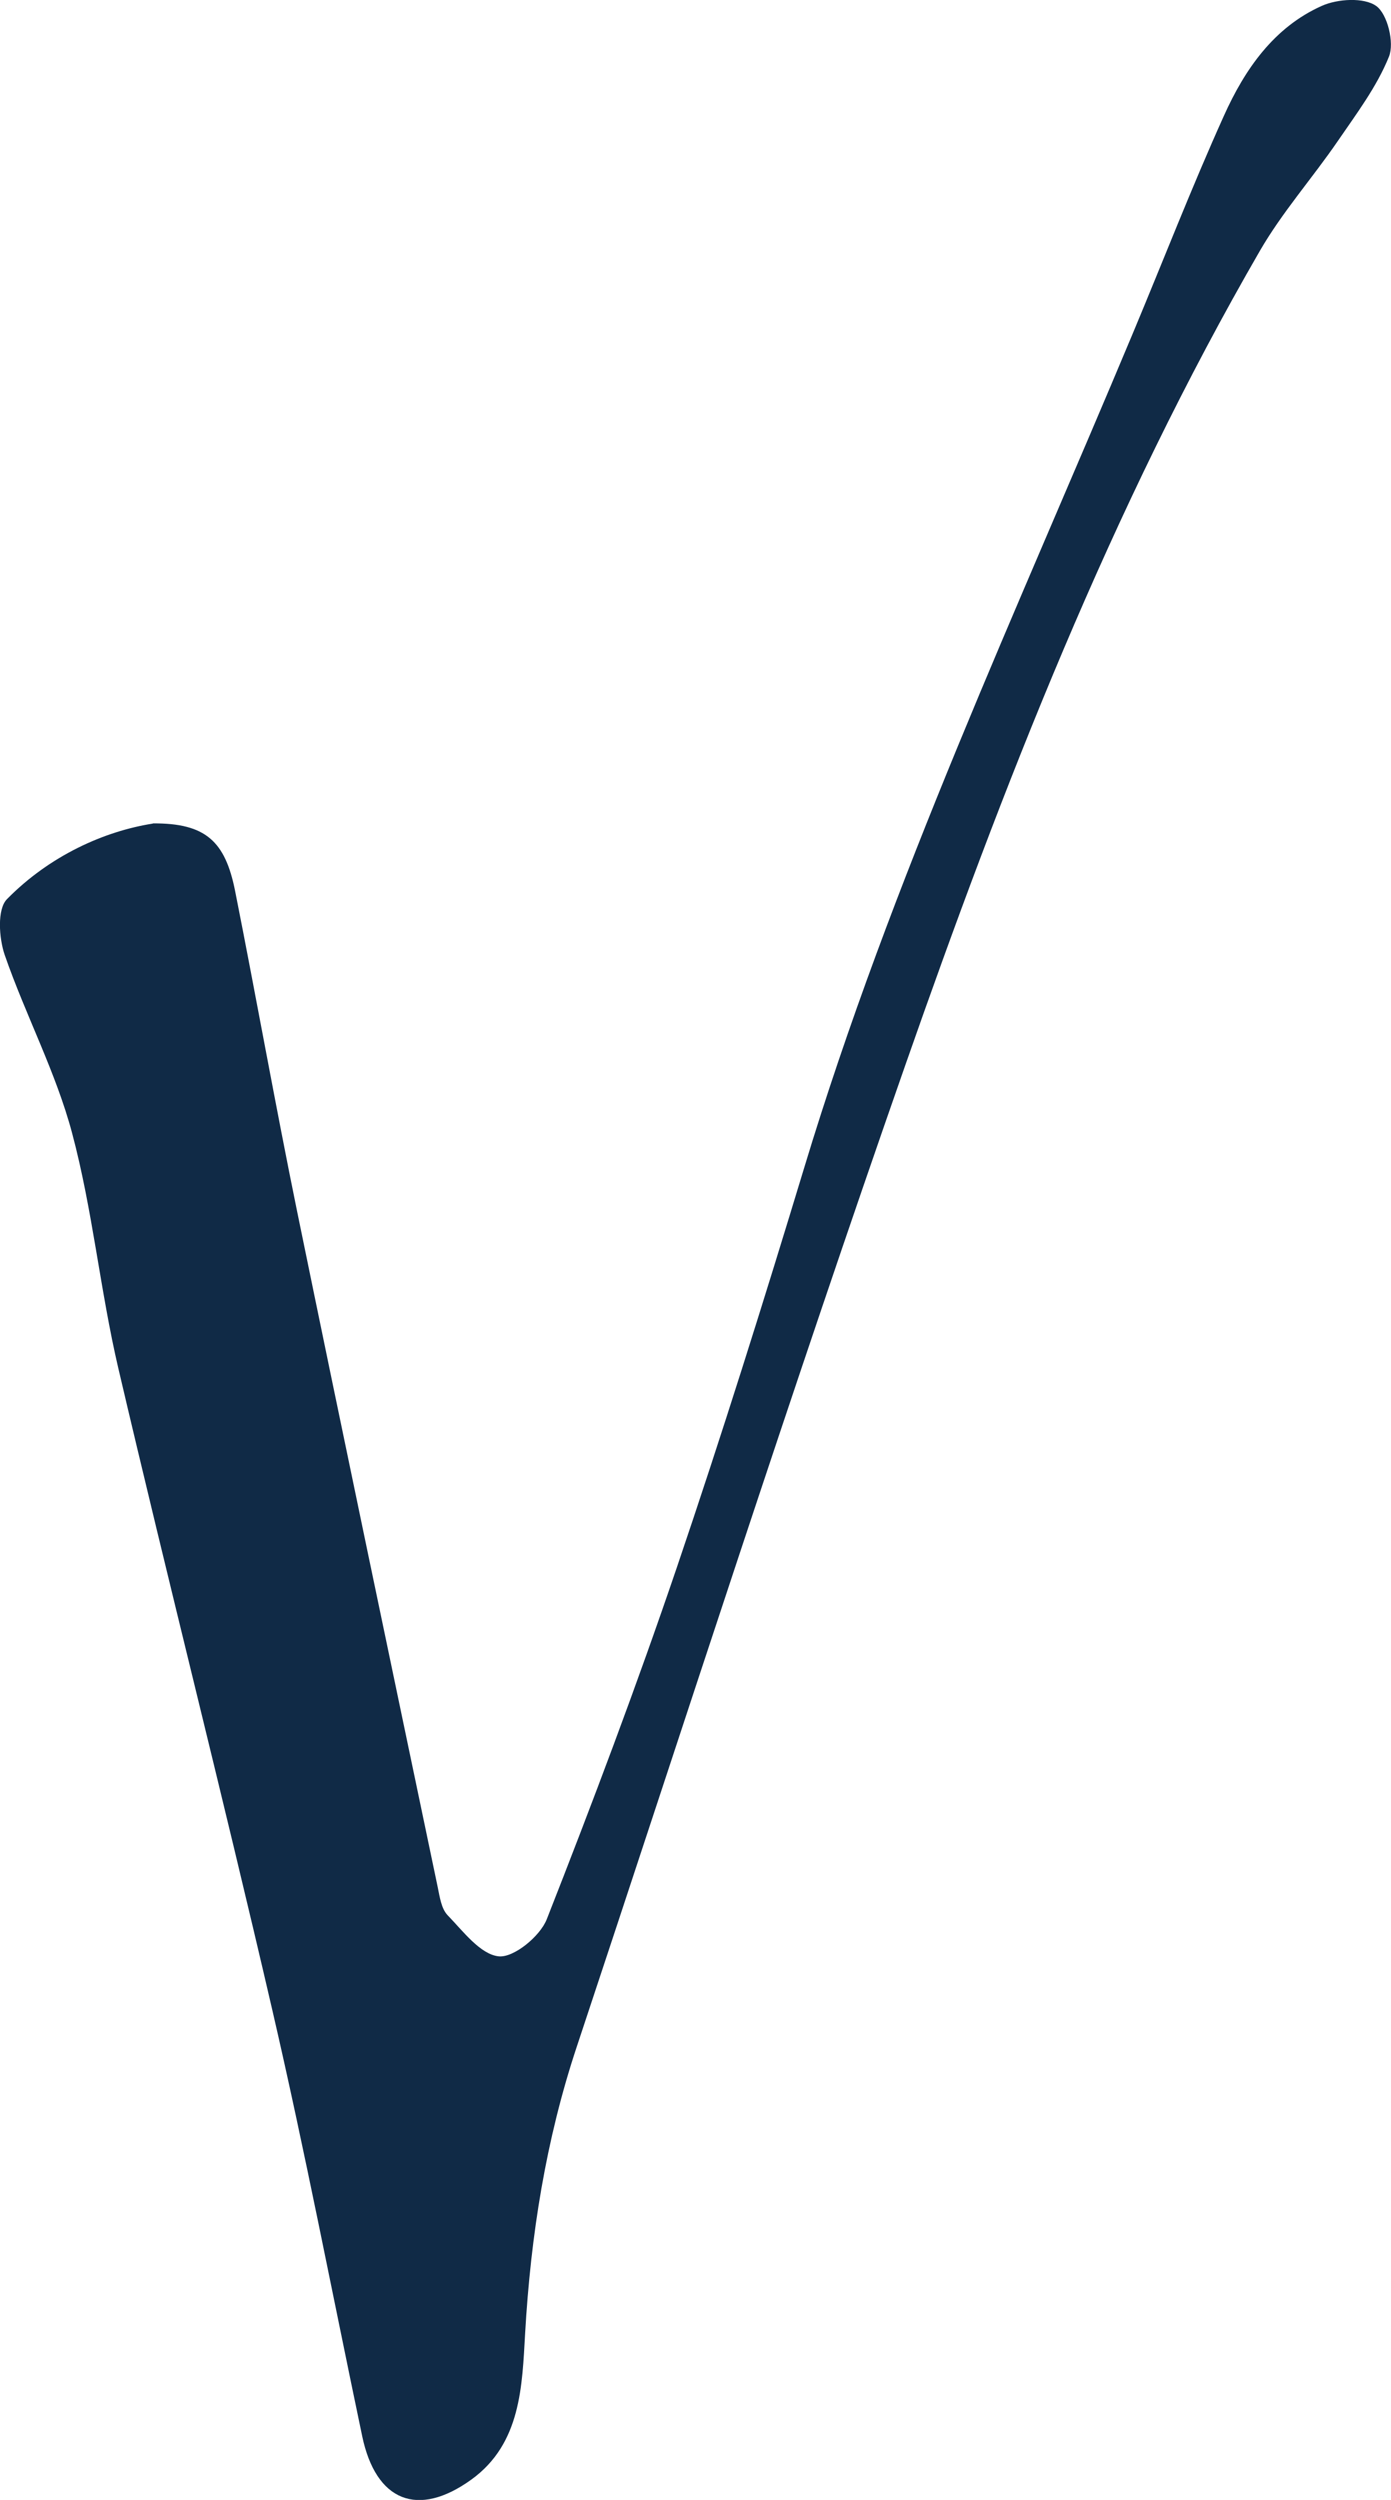 <svg viewBox="0 0 138.75 249.3" xmlns="http://www.w3.org/2000/svg"><path d="m15.25 82.11c5.25-.03 7.21 1.77 8.2 6.73 2.11 10.63 4.01 21.31 6.18 31.93 4.61 22.48 9.33 44.94 14.03 67.41.2.97.36 2.15.98 2.8 1.55 1.6 3.26 3.91 5.1 4.11 1.5.16 4.13-1.99 4.8-3.7 4.56-11.6 8.96-23.27 12.97-35.07 4.49-13.22 8.67-26.55 12.72-39.91 8.66-28.62 21.26-55.66 32.76-83.15 3.03-7.24 5.87-14.57 9.1-21.73 2.07-4.6 4.97-8.81 9.77-10.95 1.57-.7 4.2-.86 5.42.02 1.12.8 1.82 3.67 1.27 5.04-1.21 3.01-3.25 5.71-5.11 8.43-2.53 3.69-5.53 7.08-7.76 10.93-14.87 25.71-25.6 53.29-35.37 81.2-11.37 32.48-21.93 65.25-32.78 97.91-3.08 9.27-4.59 18.81-5.15 28.59-.3 5.19-.39 10.97-5.35 14.56-5.37 3.88-9.54 2.16-10.9-4.31-2.97-14.16-5.7-28.38-8.96-42.47-4.95-21.39-10.37-42.67-15.37-64.04-1.81-7.75-2.56-15.77-4.61-23.45-1.62-6.08-4.65-11.78-6.72-17.76-.58-1.69-.76-4.56.22-5.56 4.27-4.35 9.72-6.78 14.55-7.54z" fill="#102a46"/></svg>